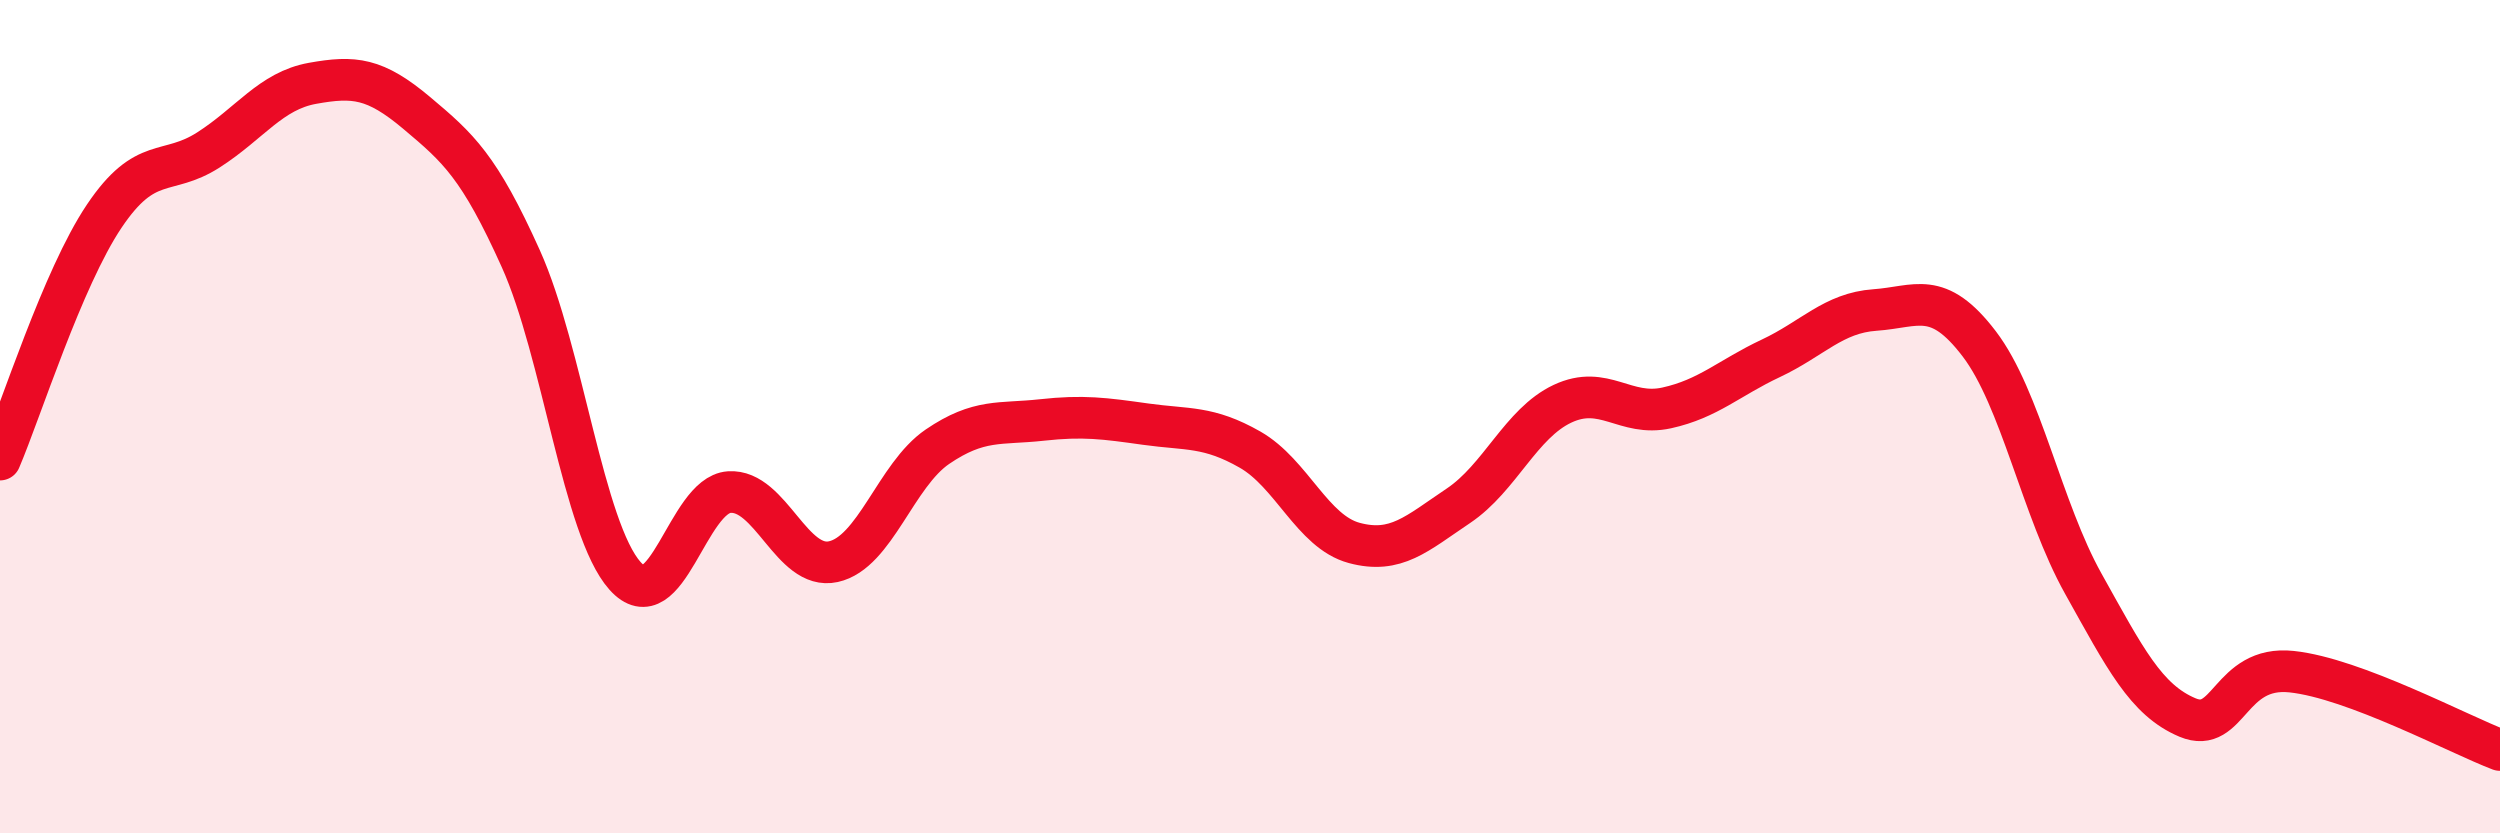 
    <svg width="60" height="20" viewBox="0 0 60 20" xmlns="http://www.w3.org/2000/svg">
      <path
        d="M 0,11.03 C 0.5,9.86 1.5,6.68 2.5,5.19 C 3.5,3.7 4,4.24 5,3.6 C 6,2.96 6.5,2.18 7.5,2 C 8.5,1.82 9,1.87 10,2.71 C 11,3.55 11.5,3.99 12.5,6.21 C 13.5,8.43 14,12.7 15,13.82 C 16,14.94 16.5,11.88 17.5,11.81 C 18.5,11.74 19,13.7 20,13.48 C 21,13.26 21.5,11.4 22.5,10.72 C 23.5,10.04 24,10.19 25,10.08 C 26,9.97 26.5,10.04 27.5,10.18 C 28.5,10.32 29,10.22 30,10.79 C 31,11.36 31.5,12.76 32.5,13.03 C 33.5,13.3 34,12.81 35,12.14 C 36,11.47 36.5,10.16 37.5,9.69 C 38.5,9.22 39,10.01 40,9.79 C 41,9.57 41.5,9.07 42.5,8.6 C 43.5,8.13 44,7.51 45,7.44 C 46,7.37 46.5,6.94 47.5,8.25 C 48.5,9.56 49,12.22 50,14.01 C 51,15.8 51.5,16.8 52.5,17.22 C 53.5,17.64 53.5,15.96 55,16.12 C 56.5,16.28 59,17.62 60,18L60 20L0 20Z"
        fill="#EB0A25"
        opacity="0.1"
        stroke-linecap="round"
        stroke-linejoin="round"
      />
      <path
        d="M 0,11.03 C 0.5,9.86 1.5,6.68 2.5,5.19 C 3.5,3.7 4,4.24 5,3.6 C 6,2.96 6.5,2.18 7.5,2 C 8.5,1.82 9,1.87 10,2.71 C 11,3.55 11.5,3.99 12.5,6.21 C 13.5,8.43 14,12.7 15,13.82 C 16,14.94 16.5,11.88 17.5,11.81 C 18.5,11.74 19,13.7 20,13.48 C 21,13.26 21.5,11.4 22.5,10.72 C 23.5,10.04 24,10.19 25,10.08 C 26,9.97 26.5,10.04 27.5,10.18 C 28.5,10.32 29,10.22 30,10.79 C 31,11.36 31.5,12.76 32.5,13.03 C 33.5,13.3 34,12.81 35,12.14 C 36,11.47 36.5,10.16 37.5,9.69 C 38.5,9.22 39,10.01 40,9.79 C 41,9.57 41.5,9.07 42.5,8.6 C 43.5,8.13 44,7.51 45,7.44 C 46,7.37 46.5,6.94 47.5,8.25 C 48.5,9.56 49,12.22 50,14.01 C 51,15.8 51.5,16.8 52.5,17.22 C 53.5,17.64 53.5,15.96 55,16.12 C 56.5,16.28 59,17.62 60,18"
        stroke="#EB0A25"
        stroke-width="1"
        fill="none"
        stroke-linecap="round"
        stroke-linejoin="round"
      />
    </svg>
  